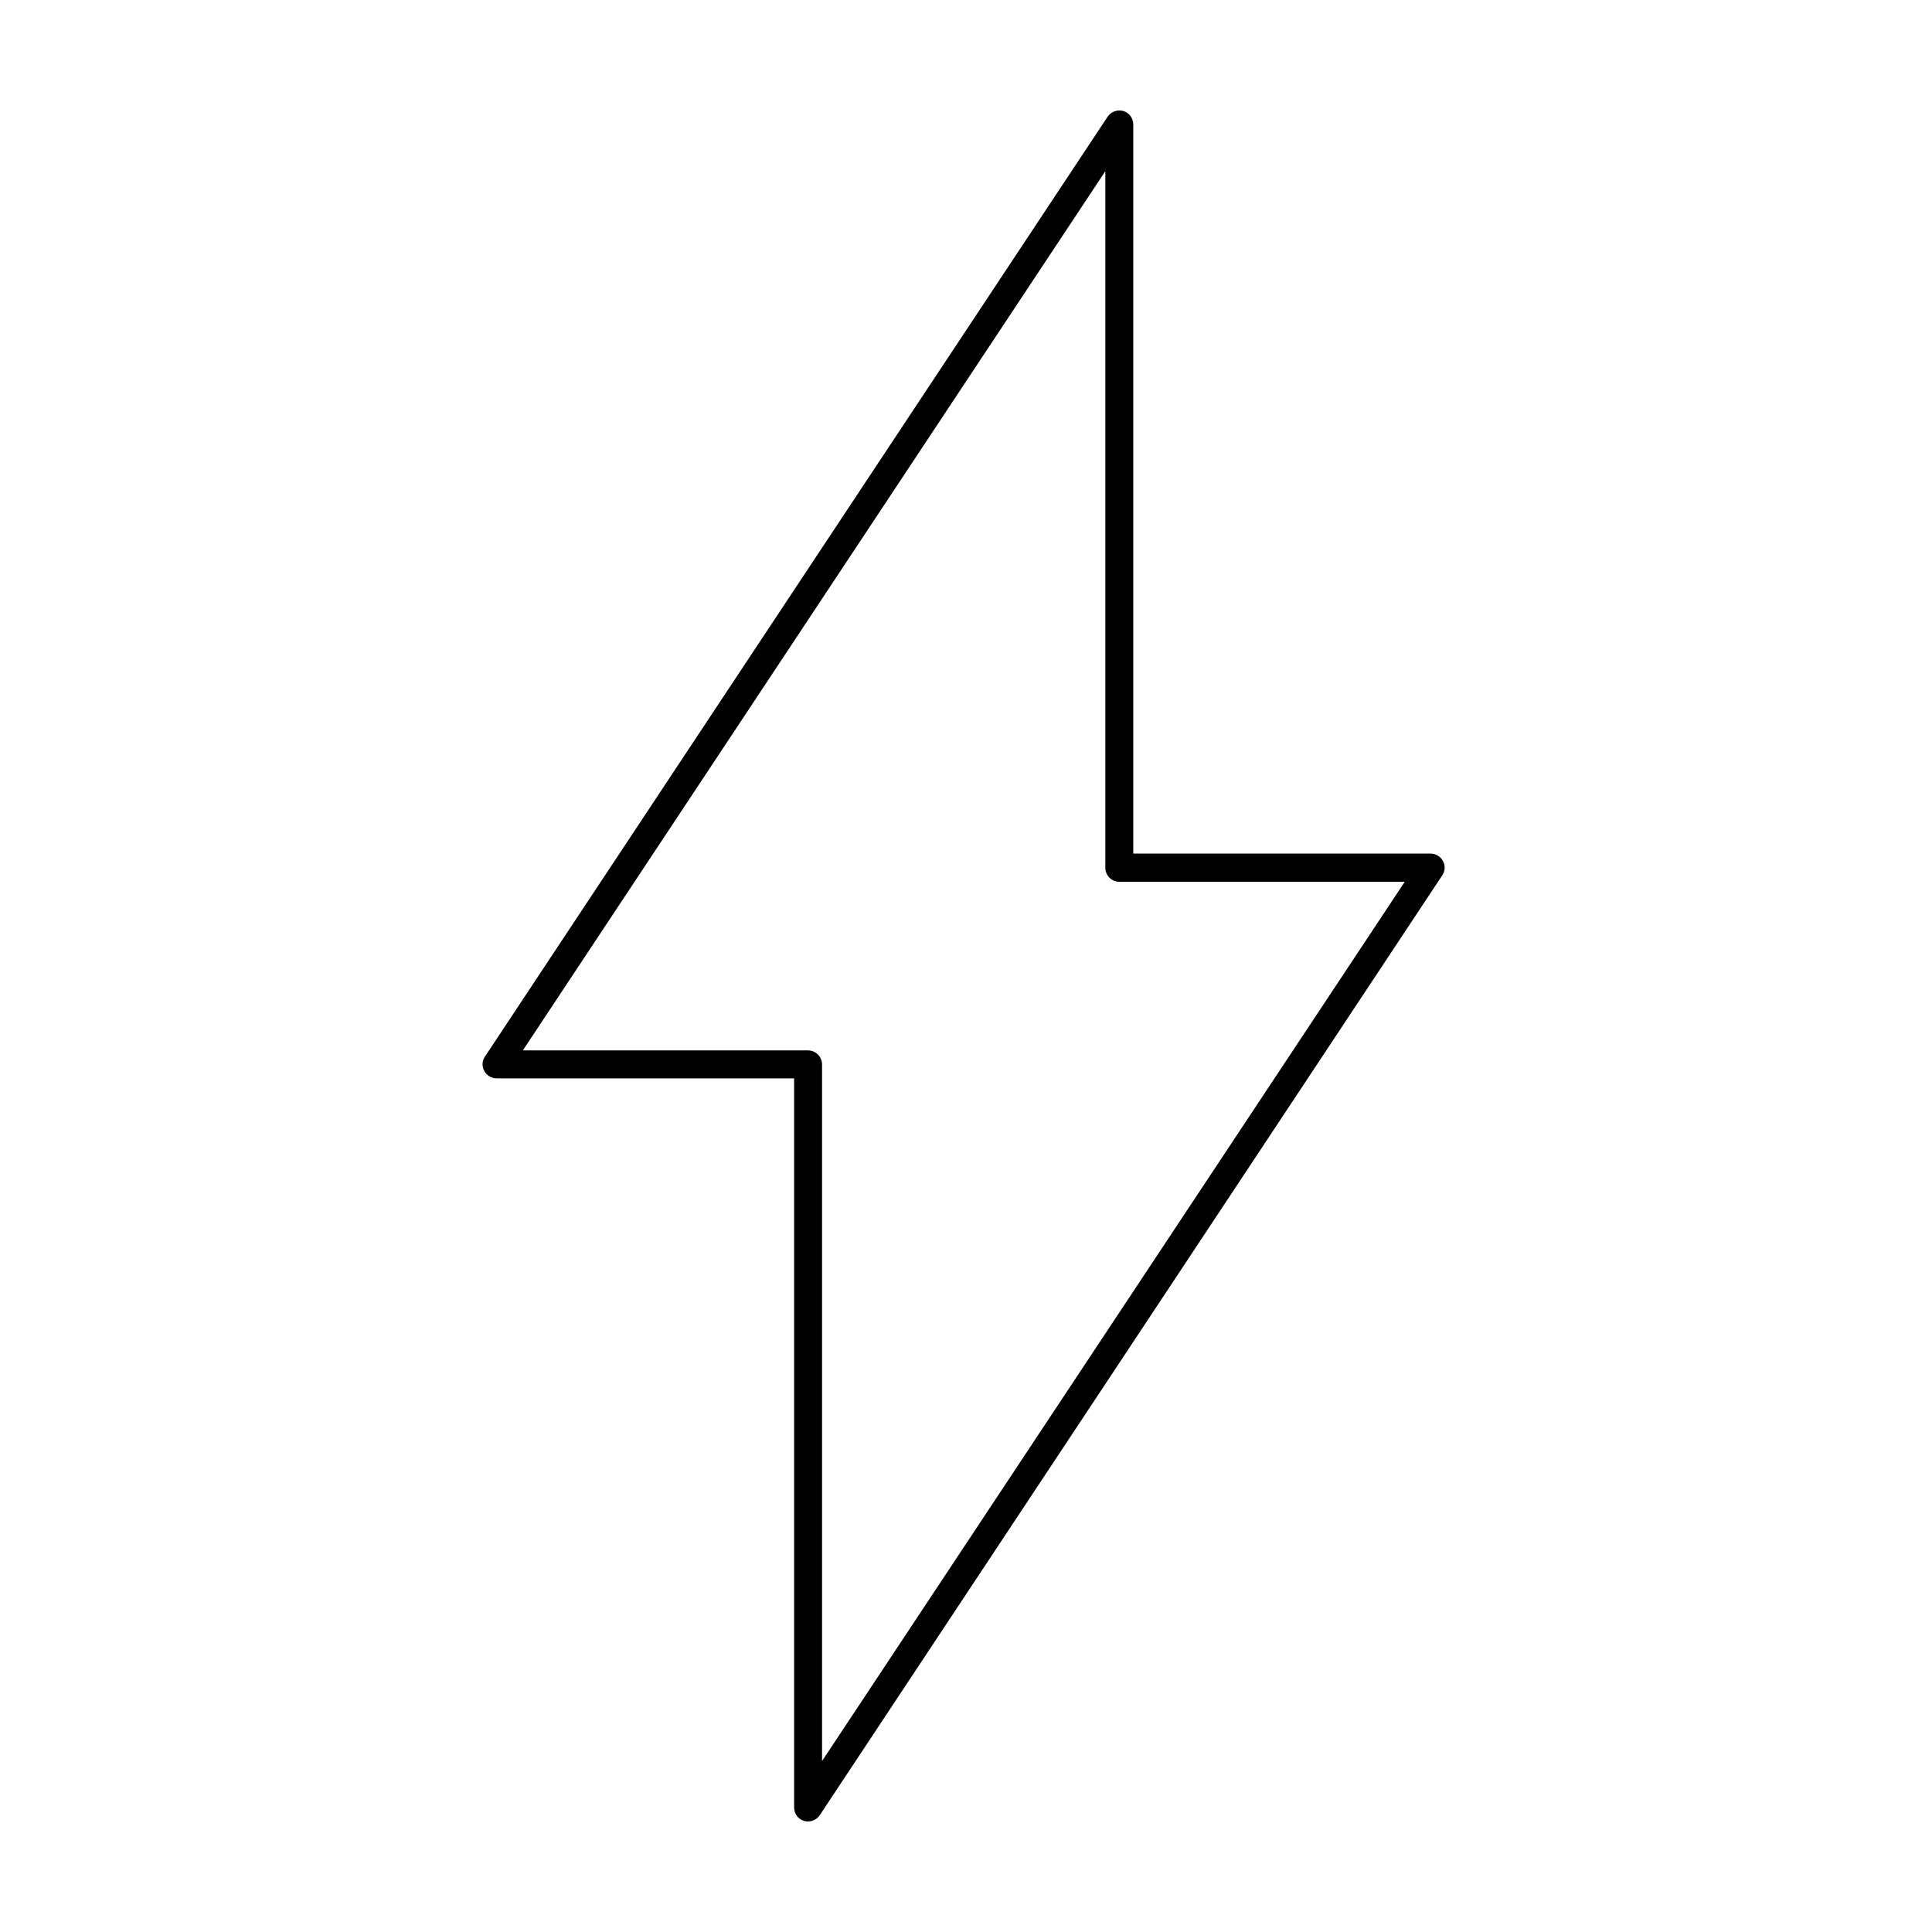 <?xml version="1.0" encoding="UTF-8"?>
<!-- Uploaded to: ICON Repo, www.iconrepo.com, Generator: ICON Repo Mixer Tools -->
<svg fill="#000000" width="800px" height="800px" version="1.1" viewBox="144 144 512 512" xmlns="http://www.w3.org/2000/svg">
 <path d="m358.13 626.71c-0.352 0-0.707-0.051-1.059-0.152-1.562-0.453-2.621-1.914-2.621-3.578v-193.21h-78.844c-1.359 0-2.621-0.754-3.273-1.965-0.656-1.211-0.605-2.672 0.203-3.828l164.99-249.04c0.906-1.359 2.621-1.965 4.18-1.512 1.562 0.453 2.621 1.914 2.621 3.578v193.21h78.797c1.359 0 2.621 0.754 3.273 1.965 0.656 1.211 0.605 2.672-0.203 3.828l-164.95 249.04c-0.703 1.059-1.914 1.66-3.121 1.66zm-75.574-204.34h75.57c2.066 0 3.727 1.664 3.727 3.727v184.6l154.42-233.01h-75.617c-2.066 0-3.727-1.664-3.727-3.727v-184.6z"/>
</svg>